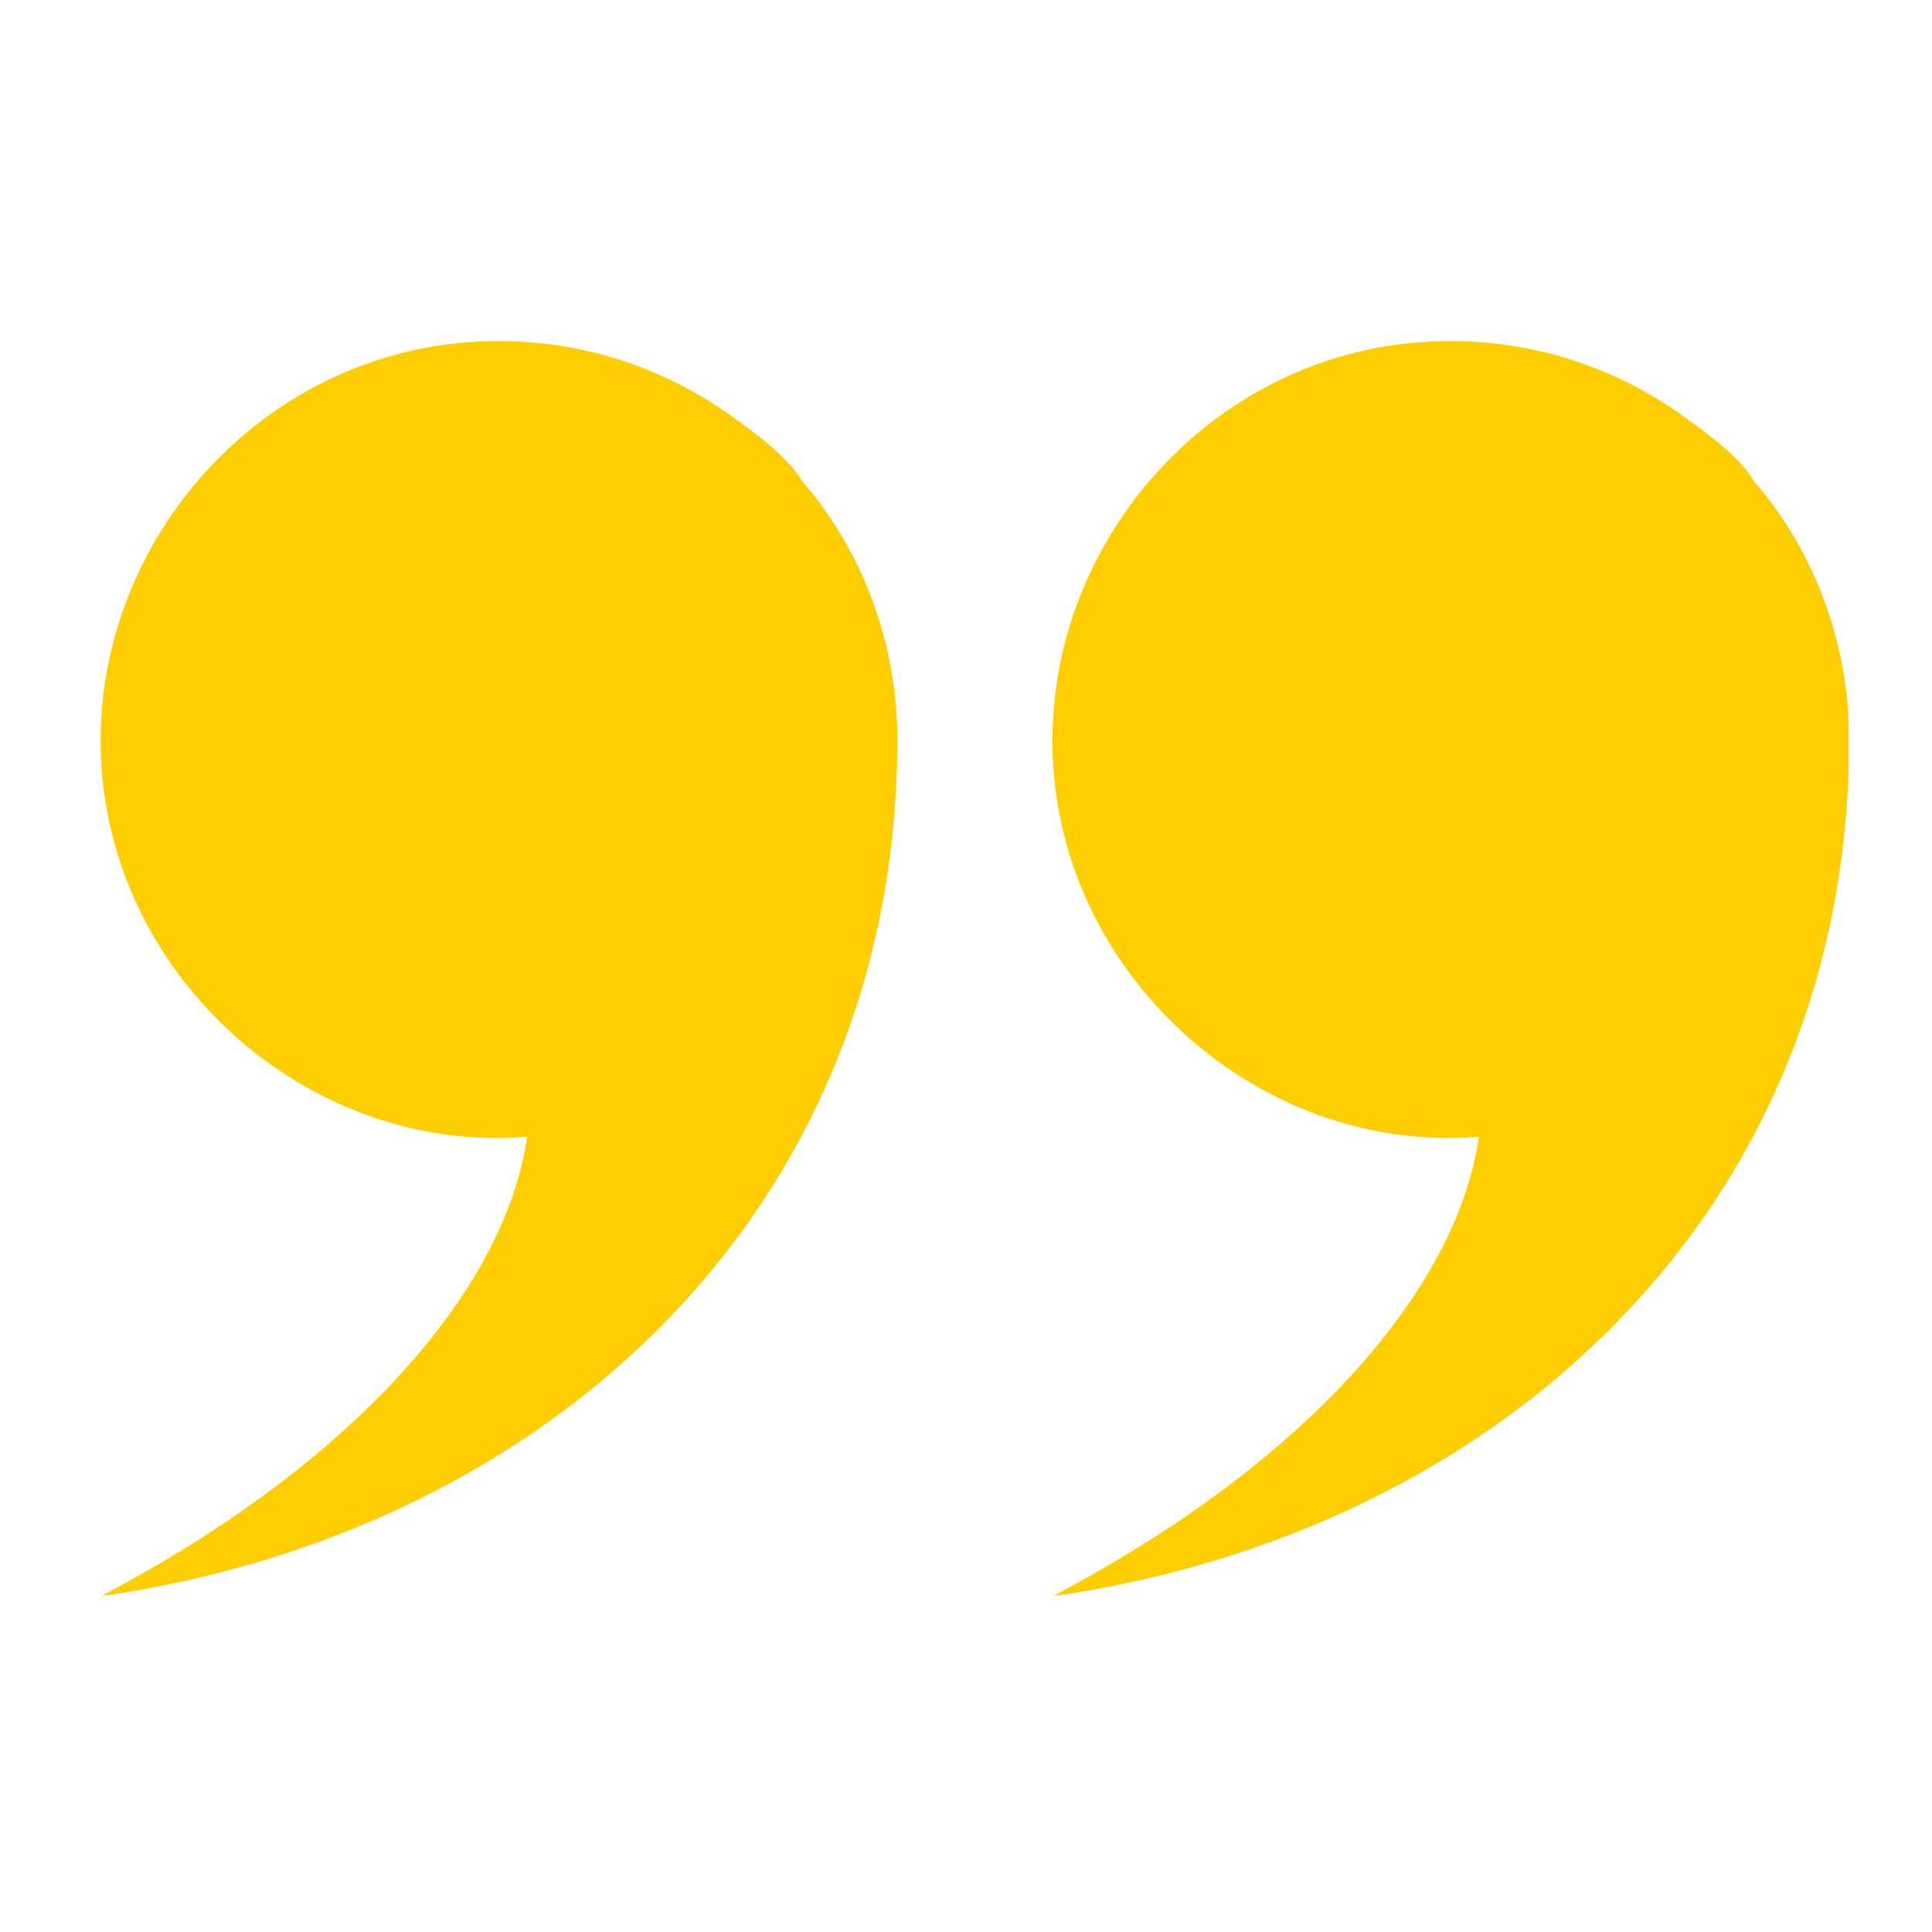 <?xml version="1.0" encoding="UTF-8"?> <svg xmlns="http://www.w3.org/2000/svg" xmlns:xlink="http://www.w3.org/1999/xlink" width="500" zoomAndPan="magnify" viewBox="0 0 375 375" height="500" preserveAspectRatio="xMidYMid meet" version="1.0"><defs><clipPath id="5e7217e0d7"><path d="M 93.875 117.793 L 105.879 117.793 L 105.879 129.793 L 93.875 129.793 Z M 93.875 117.793 " clip-rule="nonzero"></path></clipPath><clipPath id="c8ce69b6a6"><path d="M 96.301 118.48 L 107.895 118.48 L 107.895 127.574 L 96.301 127.574 Z M 96.301 118.48 " clip-rule="nonzero"></path></clipPath><clipPath id="0f54499ecd"><path d="M 19 66 L 175 66 L 175 309.645 L 19 309.645 Z M 19 66 " clip-rule="nonzero"></path></clipPath><clipPath id="462be1e5e1"><path d="M 204 66 L 358.824 66 L 358.824 309.645 L 204 309.645 Z M 204 66 " clip-rule="nonzero"></path></clipPath></defs><g clip-path="url(#5e7217e0d7)"><path fill="#272622" d="M 104.863 122.34 C 104.996 122.805 105.066 123.293 105.066 123.793 C 105.066 125.18 104.527 126.484 103.547 127.465 C 102.566 128.445 101.262 128.984 99.875 128.984 C 98.488 128.984 97.188 128.445 96.207 127.465 C 95.227 126.484 94.684 125.18 94.684 123.793 C 94.684 122.406 95.227 121.105 96.207 120.125 C 97.188 119.145 98.488 118.602 99.875 118.602 C 101.051 118.602 102.164 118.992 103.074 119.703 L 103.648 119.129 C 102.617 118.297 101.305 117.793 99.875 117.793 C 96.562 117.793 93.875 120.48 93.875 123.793 C 93.875 127.109 96.562 129.793 99.875 129.793 C 103.191 129.793 105.875 127.109 105.875 123.793 C 105.875 123.059 105.742 122.352 105.5 121.699 L 104.863 122.34 " fill-opacity="1" fill-rule="nonzero"></path></g><g clip-path="url(#c8ce69b6a6)"><path fill="#272622" d="M 107.863 118.5 C 107.504 118.57 107.164 118.676 106.82 118.789 C 106.48 118.902 106.145 119.039 105.816 119.184 C 105.156 119.477 104.52 119.828 103.914 120.23 C 103.762 120.332 103.617 120.438 103.465 120.543 C 103.32 120.652 103.172 120.758 103.031 120.875 C 102.746 121.102 102.473 121.344 102.203 121.594 C 101.676 122.098 101.18 122.645 100.742 123.238 C 100.52 123.531 100.305 123.832 100.105 124.141 C 99.906 124.453 99.715 124.773 99.531 125.102 C 99.441 125.262 99.355 125.43 99.27 125.594 C 99.234 125.668 99.195 125.742 99.16 125.816 C 99.059 125.695 98.949 125.57 98.844 125.445 C 98.605 125.176 98.363 124.906 98.109 124.652 C 97.852 124.395 97.586 124.148 97.309 123.914 C 97.027 123.68 96.738 123.453 96.426 123.25 L 96.324 123.336 C 96.465 123.68 96.625 124.008 96.789 124.328 C 96.953 124.648 97.125 124.961 97.301 125.27 C 97.477 125.578 97.656 125.879 97.84 126.184 C 97.938 126.332 98.027 126.484 98.129 126.637 C 98.18 126.715 98.23 126.789 98.289 126.867 C 98.344 126.945 98.402 127.023 98.477 127.109 C 98.512 127.152 98.551 127.195 98.602 127.246 C 98.625 127.27 98.652 127.297 98.688 127.324 C 98.703 127.336 98.723 127.355 98.742 127.367 C 98.762 127.383 98.781 127.398 98.809 127.418 C 98.863 127.449 98.926 127.488 99.023 127.523 C 99.051 127.531 99.078 127.539 99.105 127.543 C 99.137 127.551 99.168 127.555 99.203 127.559 C 99.27 127.566 99.344 127.566 99.418 127.551 C 99.492 127.539 99.566 127.516 99.625 127.488 C 99.688 127.457 99.734 127.426 99.777 127.395 C 99.859 127.332 99.906 127.273 99.945 127.227 C 99.98 127.18 100.008 127.141 100.027 127.102 C 100.051 127.066 100.066 127.035 100.082 127.004 C 100.109 126.941 100.133 126.891 100.152 126.84 C 100.191 126.742 100.219 126.652 100.25 126.566 L 100.41 126.07 C 100.461 125.906 100.516 125.746 100.578 125.59 C 100.695 125.27 100.836 124.961 100.992 124.656 C 101.148 124.355 101.32 124.055 101.5 123.762 C 101.867 123.184 102.285 122.637 102.746 122.121 C 102.977 121.863 103.215 121.613 103.469 121.375 C 103.594 121.258 103.723 121.141 103.852 121.023 C 103.984 120.914 104.113 120.797 104.25 120.691 C 104.52 120.469 104.801 120.262 105.09 120.066 C 105.379 119.871 105.676 119.684 105.98 119.508 C 106.285 119.332 106.598 119.172 106.914 119.023 C 107.234 118.875 107.562 118.734 107.895 118.629 L 107.863 118.5 " fill-opacity="1" fill-rule="nonzero"></path></g><g clip-path="url(#0f54499ecd)"><path fill="#fece01" d="M 174.176 143.504 C 174.176 234.402 106.953 297.348 19.52 309.836 C 67.656 284.652 98.012 250.941 102.312 220.645 C 61.043 223.984 23.672 191.758 19.859 150.797 C 16.074 110.141 45.723 72.469 86.258 66.918 C 99.105 65.16 112.465 66.637 124.566 71.348 C 130.711 73.719 136.461 76.82 141.82 80.652 C 146.496 84.027 152.793 88.492 155.805 93.516 C 167.691 107.262 174.176 125.383 174.176 143.504 Z M 174.176 143.504 " fill-opacity="1" fill-rule="nonzero"></path></g><g clip-path="url(#462be1e5e1)"><path fill="#fece01" d="M 358.918 143.504 C 358.918 234.402 291.711 297.348 204.262 309.836 C 252.398 284.652 282.754 250.941 287.055 220.645 C 245.785 223.984 208.414 191.758 204.602 150.797 C 200.82 110.141 230.469 72.469 270.996 66.918 C 283.848 65.16 297.211 66.637 309.309 71.348 C 315.453 73.719 321.207 76.82 326.562 80.652 C 331.238 84.027 337.531 88.492 340.547 93.516 C 352.434 107.262 358.918 125.383 358.918 143.504 Z M 358.918 143.504 " fill-opacity="1" fill-rule="nonzero"></path></g></svg> 